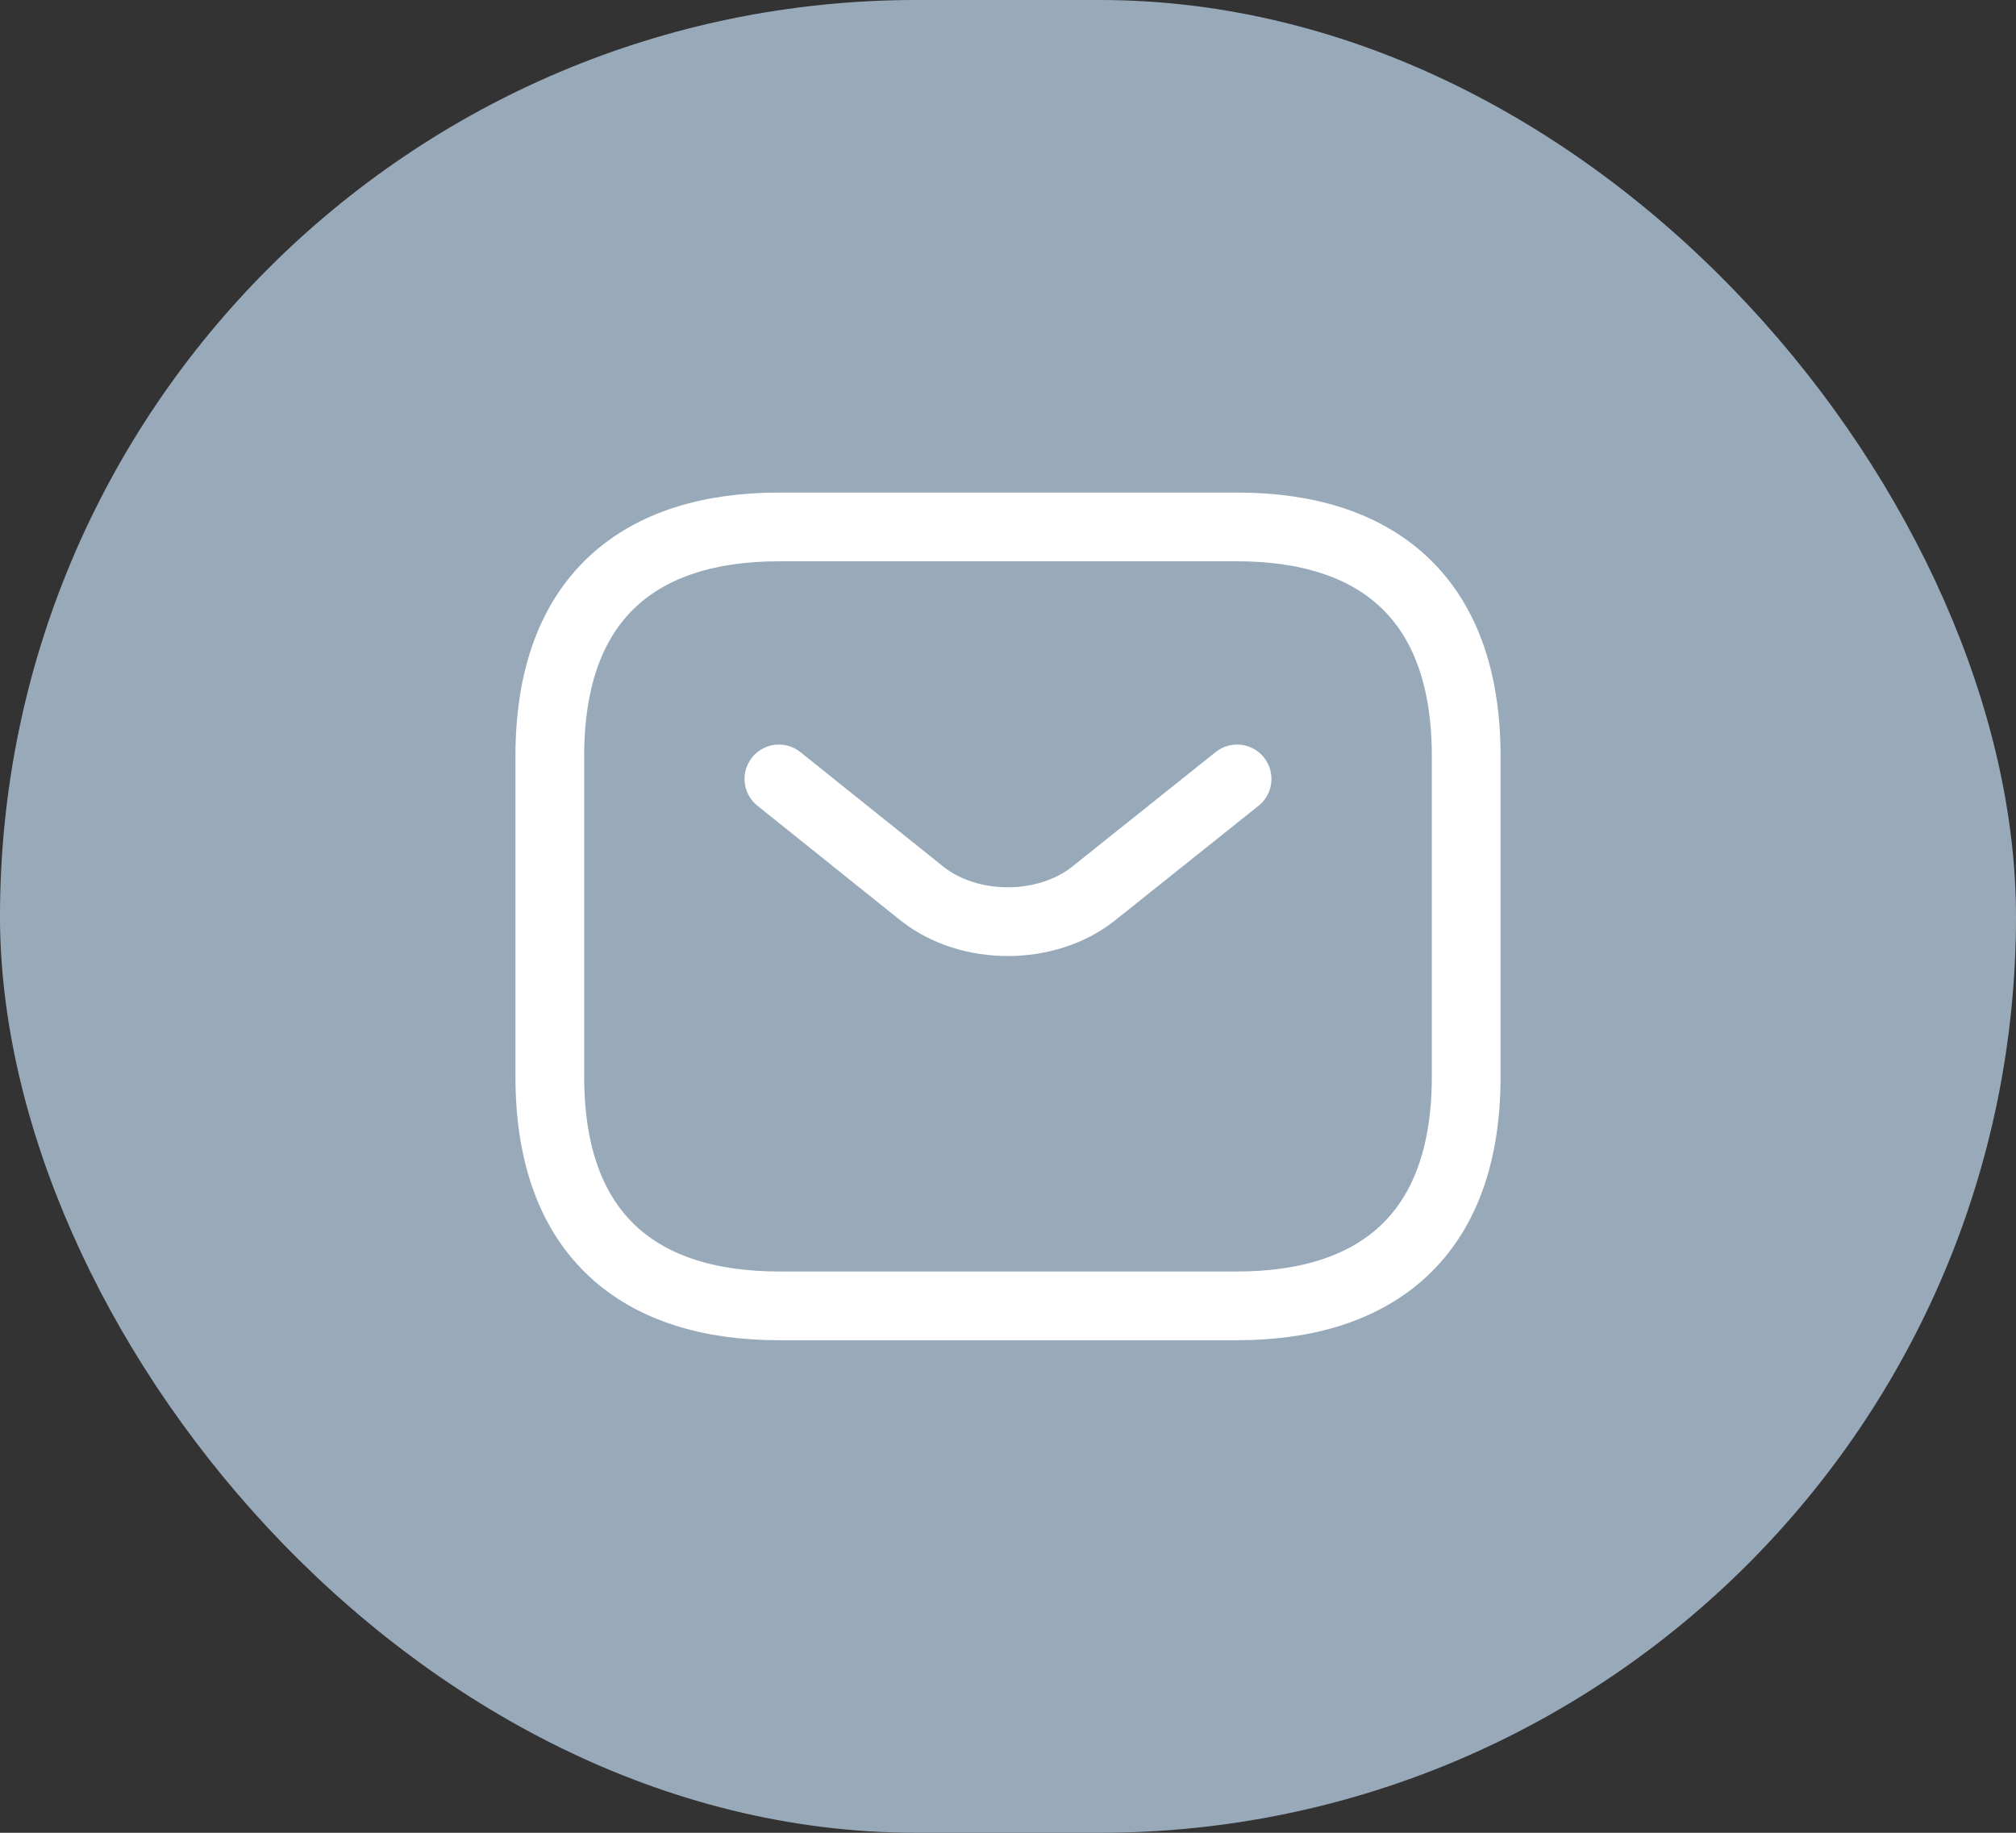 <svg width="44" height="40" viewBox="0 0 44 40" fill="none" xmlns="http://www.w3.org/2000/svg">
<rect x="0" y="0" width="44" height="40" fill="#333333" stroke="none"/>
<rect width="44" height="40" rx="20" fill="#98AABA"/>
<path d="M27 28.5H17C14 28.5 12 27 12 23.5V16.5C12 13 14 11.5 17 11.5H27C30 11.5 32 13 32 16.5V23.5C32 27 30 28.5 27 28.5Z" stroke="white" stroke-width="1.5" stroke-miterlimit="10" stroke-linecap="round" stroke-linejoin="round"/>
<path d="M27 17L23.87 19.5C22.84 20.32 21.15 20.32 20.12 19.5L17 17" stroke="white" stroke-width="1.5" stroke-miterlimit="10" stroke-linecap="round" stroke-linejoin="round"/>
</svg>
